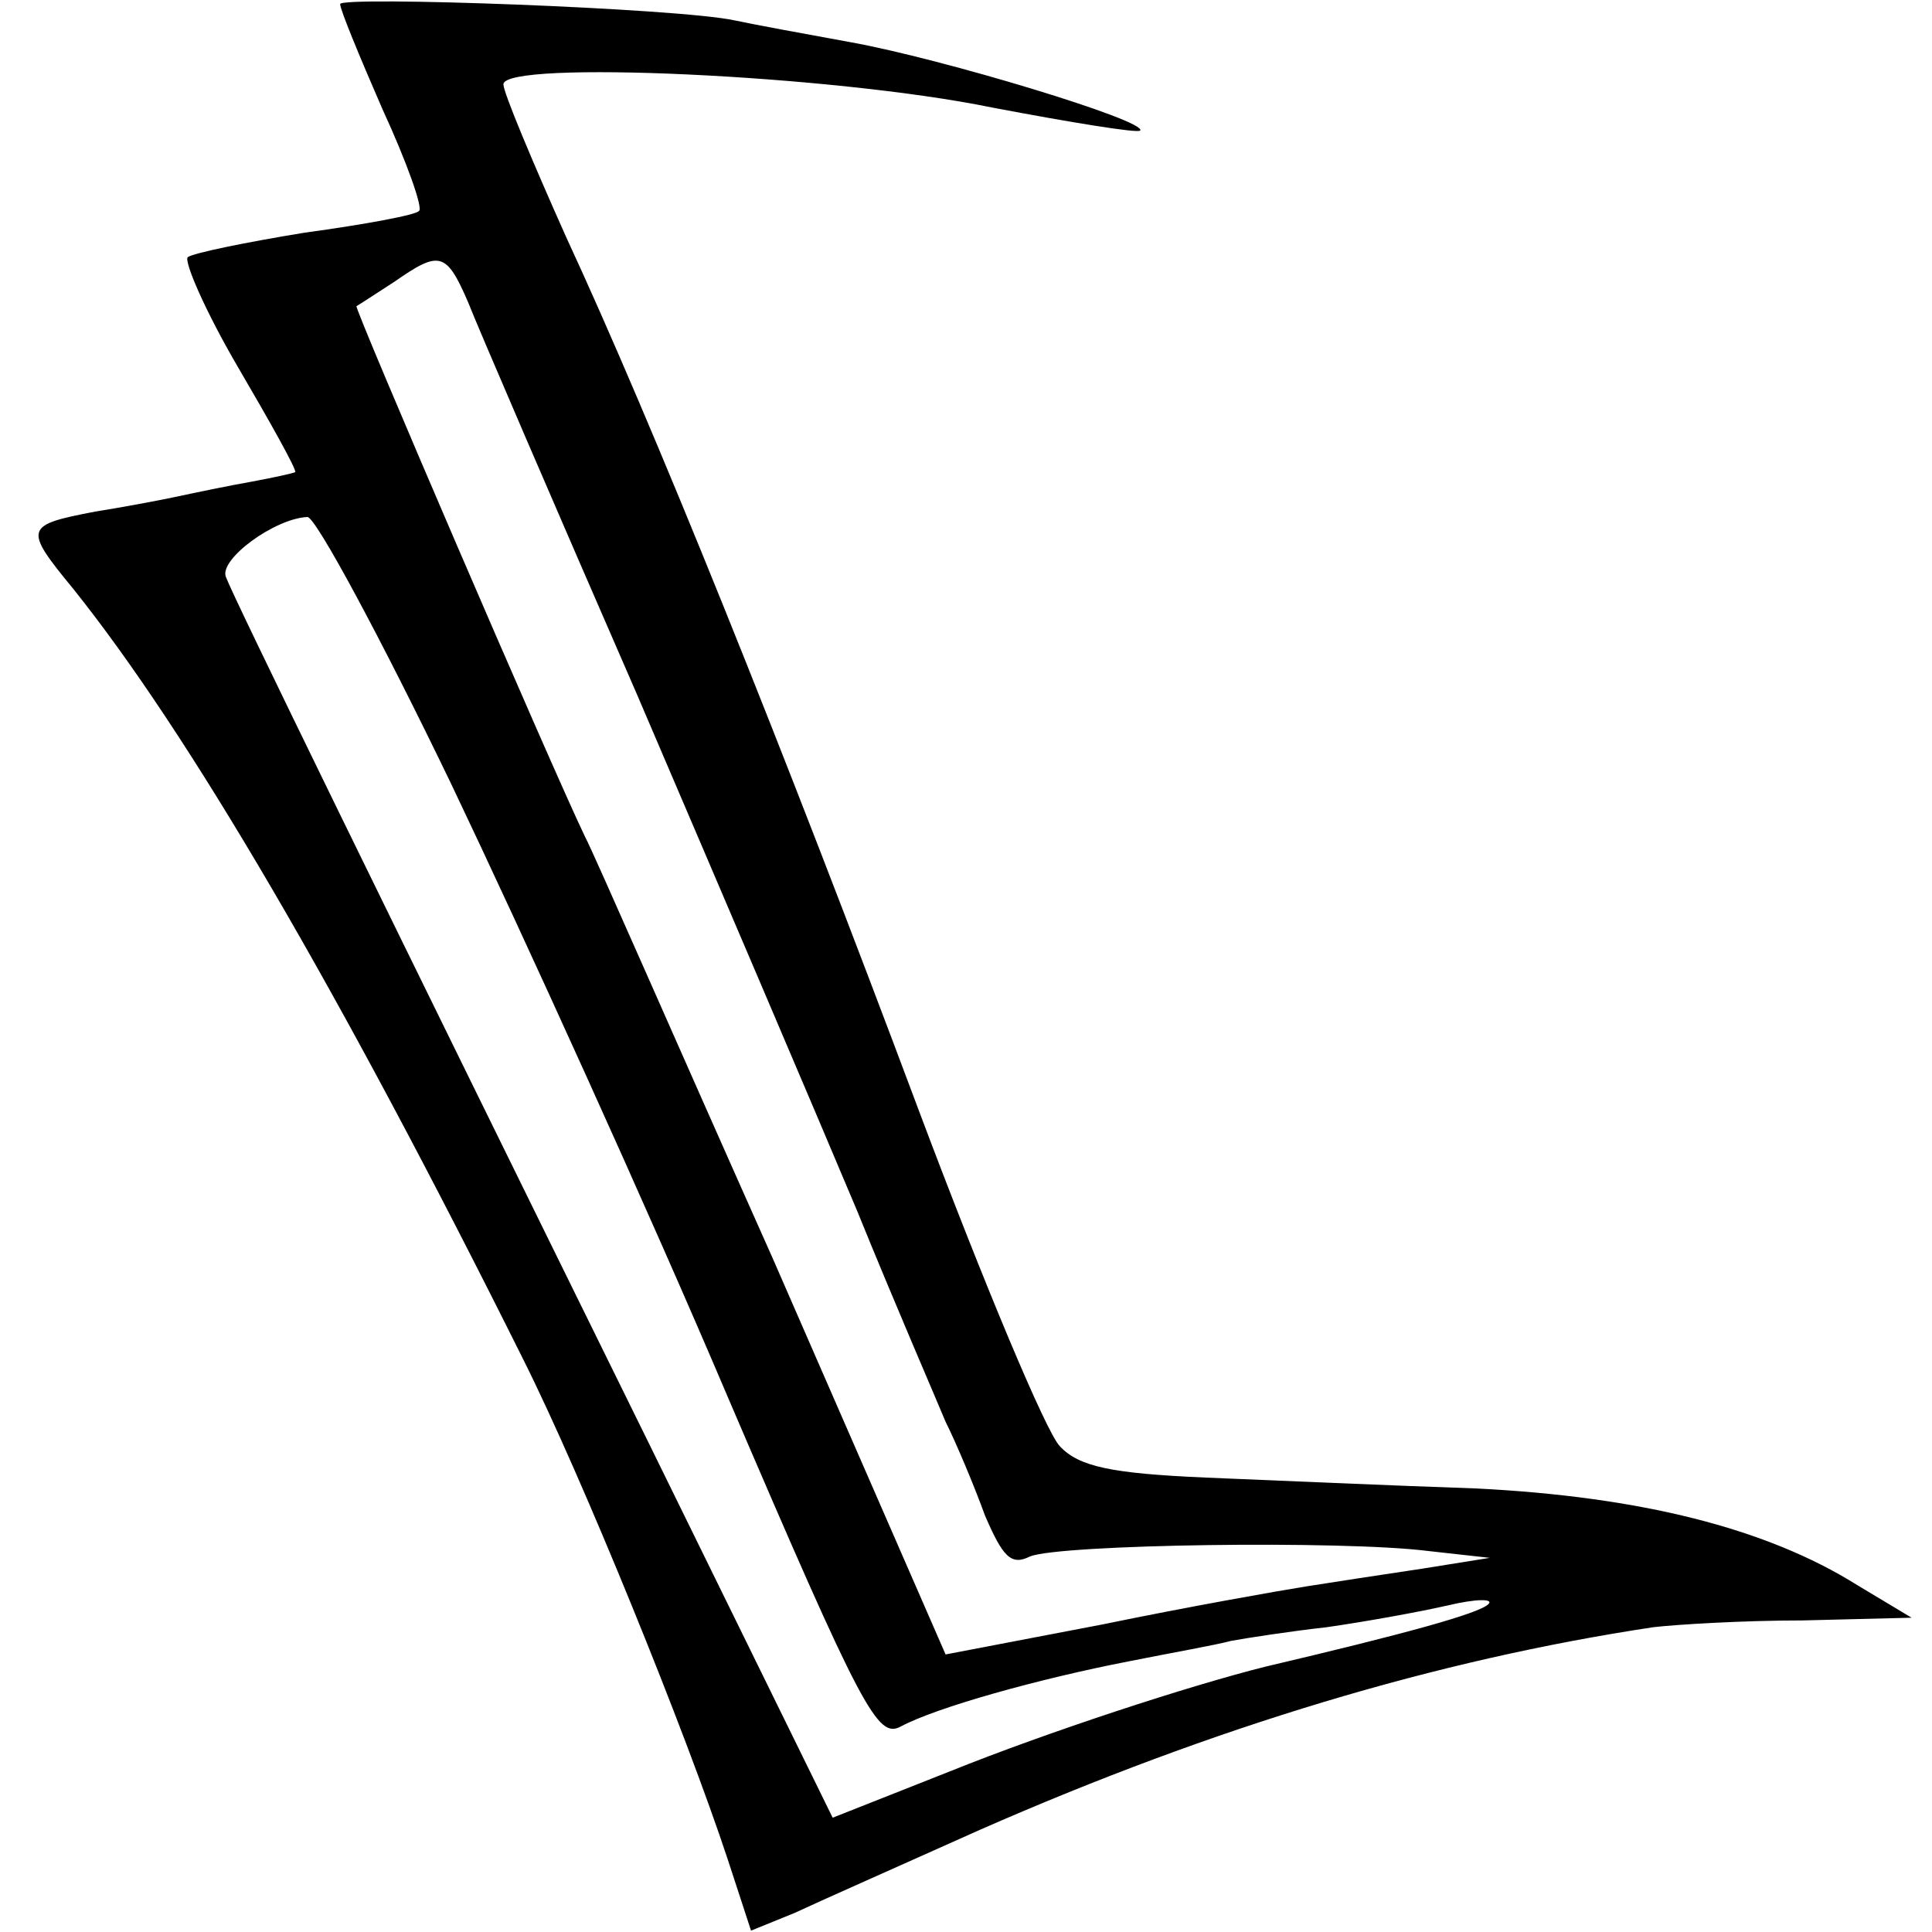 <?xml version="1.0" standalone="no"?>
<!DOCTYPE svg PUBLIC "-//W3C//DTD SVG 20010904//EN"
 "http://www.w3.org/TR/2001/REC-SVG-20010904/DTD/svg10.dtd">
<svg version="1.0" xmlns="http://www.w3.org/2000/svg"
 width="142pt" height="142pt" viewBox="0 0 142 142"
 preserveAspectRatio="xMidYMid meet">
<g transform="translate(0,142) scale(0.1,-0.1)"
fill="#000000" stroke="none">
<path d="M250 1417 c0 -4 14 -38 31 -77 18 -39 30 -73 27 -75 -2 -3 -40 -10
-84 -16 -43 -7 -82 -15 -86 -18 -3 -3 13 -40 37 -81 24 -41 43 -75 42 -77 -2
-1 -16 -4 -32 -7 -17 -3 -41 -8 -55 -11 -14 -3 -41 -8 -60 -11 -52 -10 -53
-12 -16 -57 84 -105 194 -292 331 -567 43 -86 119 -273 150 -367 l17 -52 32
13 c17 8 78 35 136 61 173 76 336 125 495 149 17 2 66 5 110 5 l80 2 -40 24
c-67 42 -160 65 -280 71 -60 2 -150 6 -199 8 -69 3 -93 8 -107 23 -10 10 -56
120 -103 245 -101 270 -196 506 -260 644 -25 56 -46 106 -46 112 0 18 242 7
359 -17 58 -11 107 -19 109 -17 6 7 -146 53 -213 65 -33 6 -71 13 -85 16 -41
9 -290 18 -290 12z m94 -219 c7 -18 63 -148 124 -288 60 -140 133 -311 162
-380 28 -69 58 -138 65 -155 8 -16 21 -47 29 -69 13 -30 19 -37 33 -30 22 9
230 12 293 4 l45 -5 -50 -8 c-27 -4 -66 -10 -85 -13 -19 -3 -87 -15 -150 -28
l-115 -22 -127 291 c-71 159 -132 299 -138 310 -25 52 -170 389 -168 390 2 1
14 9 28 18 33 23 38 22 54 -15z m-12 -355 c52 -109 144 -311 203 -450 99 -231
110 -251 127 -242 26 14 101 35 168 48 30 6 64 12 75 15 11 2 43 7 70 10 28 4
67 11 89 16 21 5 34 5 30 1 -7 -7 -62 -22 -164 -46 -56 -14 -160 -48 -232 -77
l-86 -34 -135 275 c-198 402 -305 621 -311 637 -5 13 36 43 60 44 6 0 54 -89
106 -197z"/>
</g>
</svg>
